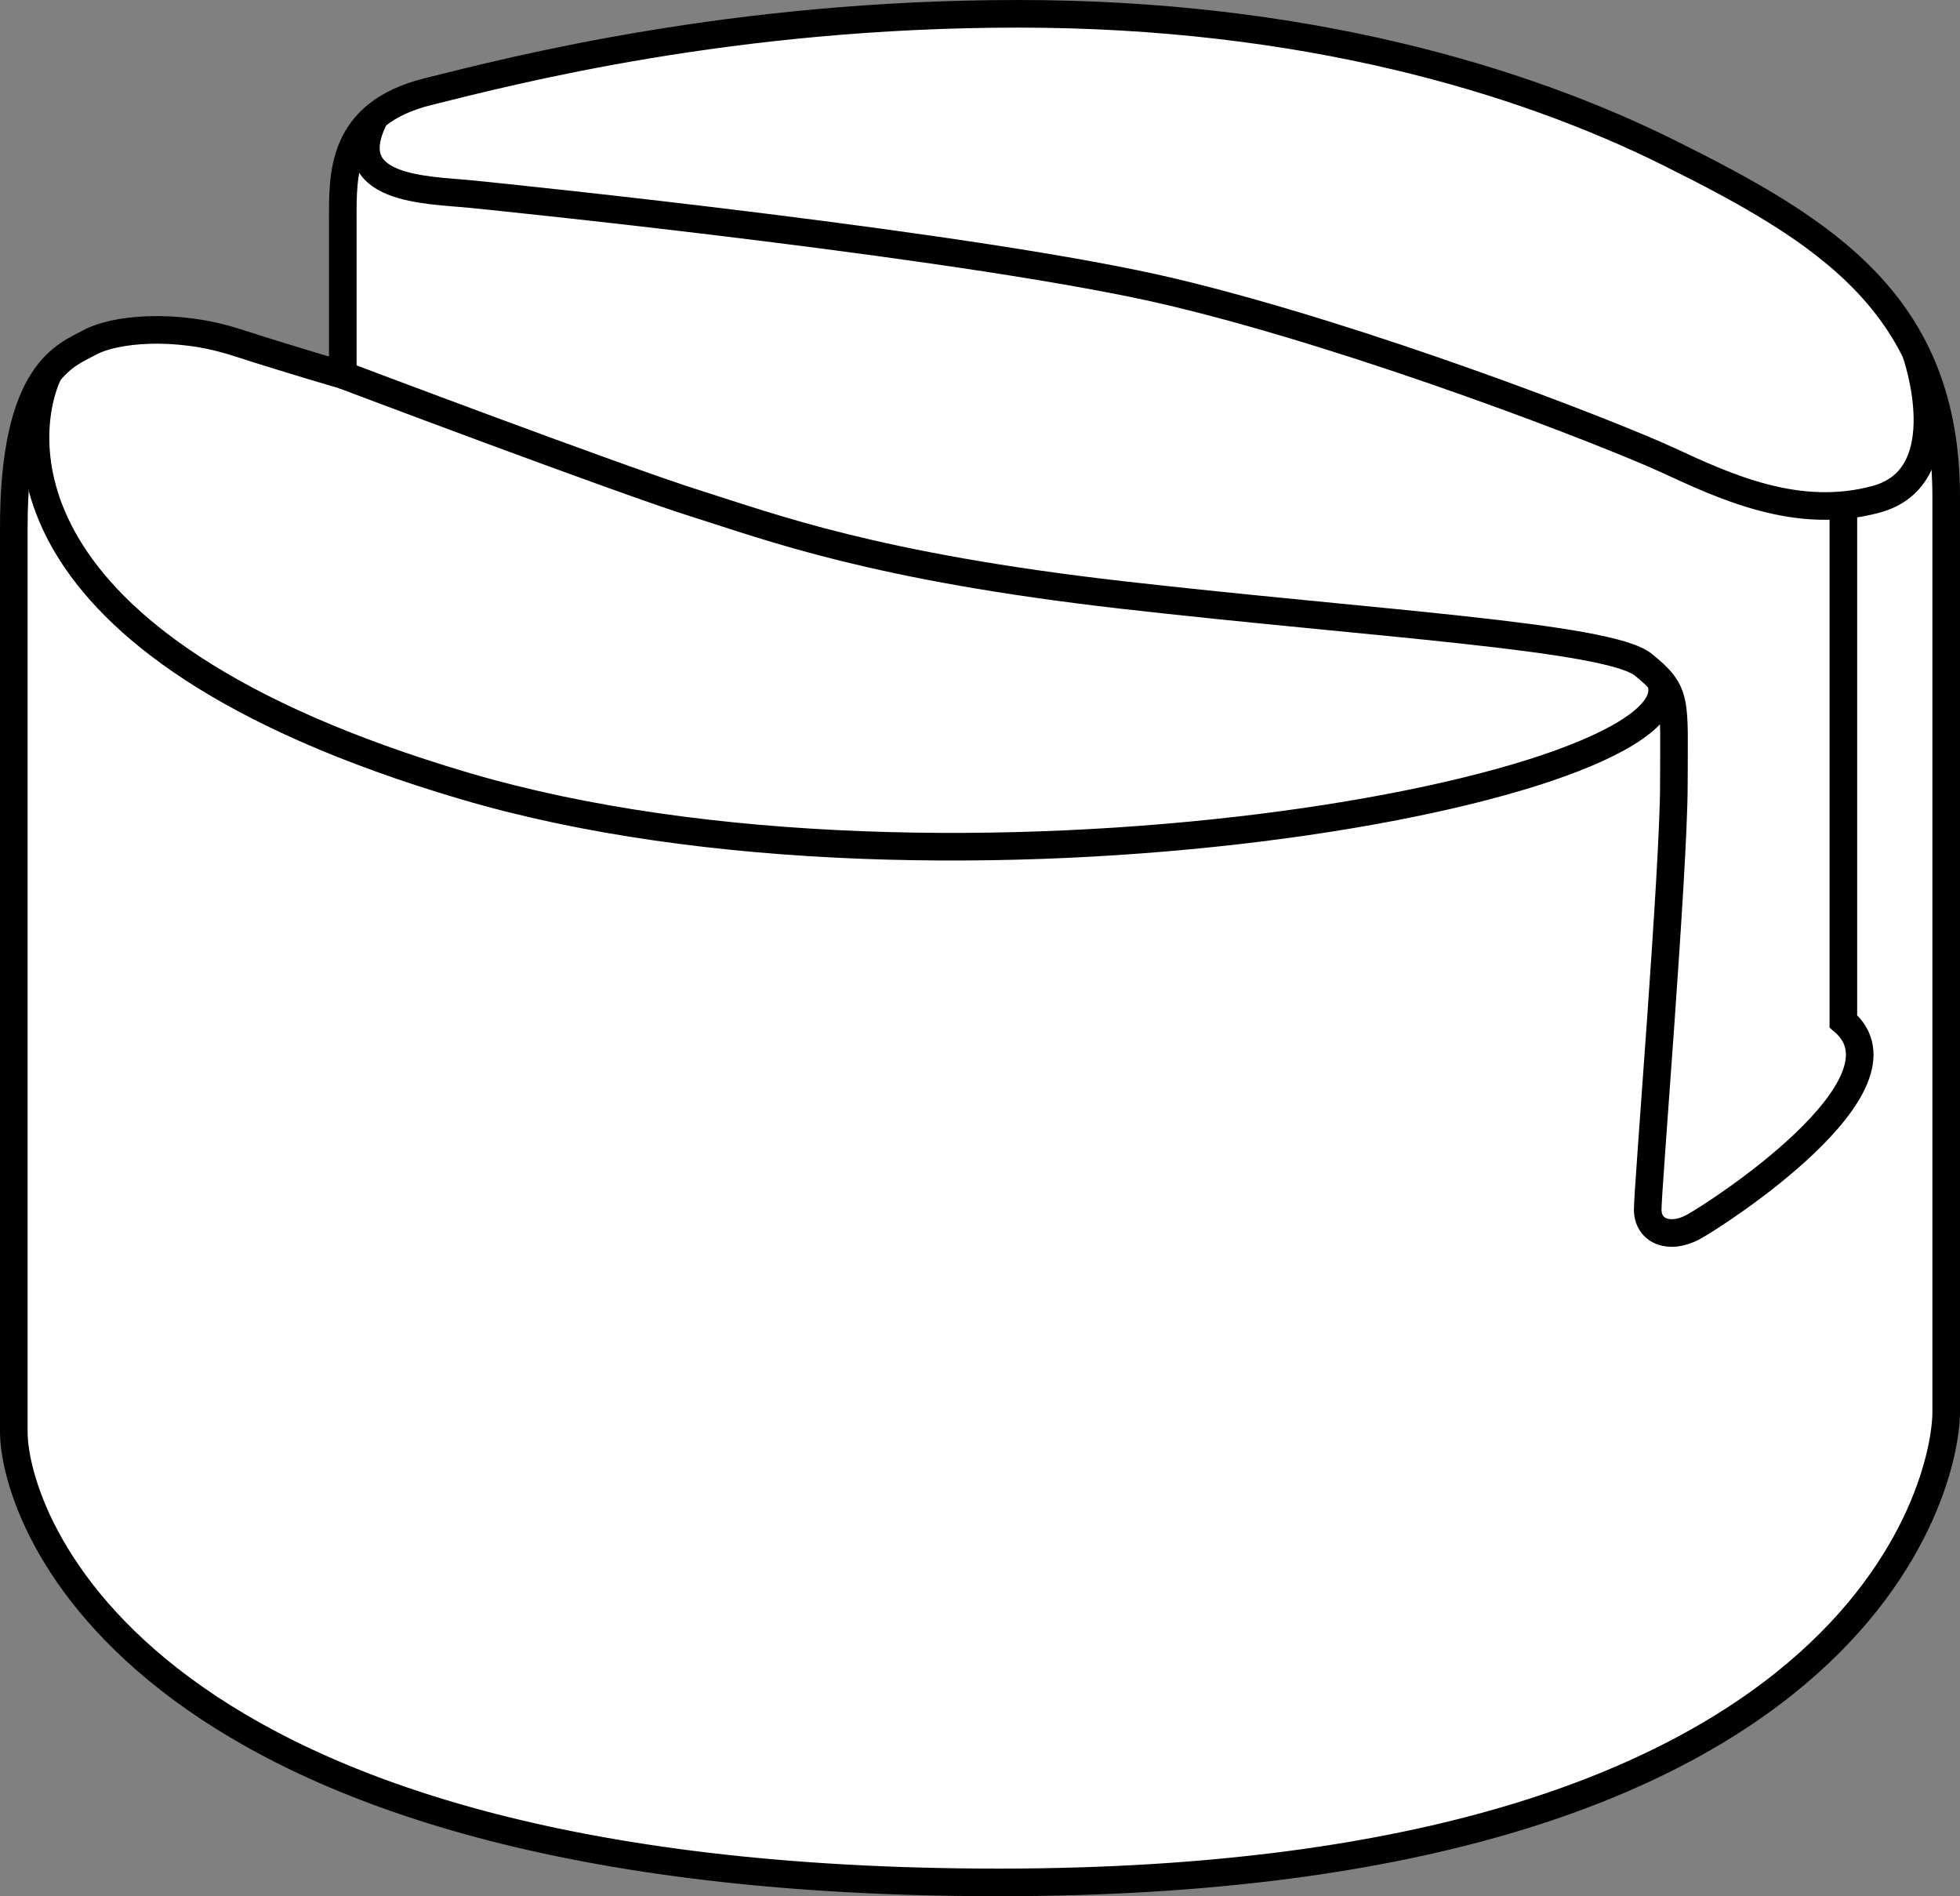 <?xml version="1.0" encoding="iso-8859-1"?>
<!-- Generator: Adobe Illustrator 28.1.0, SVG Export Plug-In . SVG Version: 6.00 Build 0)  -->
<svg version="1.1" id="image_1_" xmlns="http://www.w3.org/2000/svg" xmlns:xlink="http://www.w3.org/1999/xlink" x="0px" y="0px"
	 width="56.8px" height="54.944px" viewBox="0 0 56.8 54.944" enable-background="new 0 0 56.8 54.944" xml:space="preserve">
<rect x="0" y="0" width="56.8" height="54.944" fill="#808080" stroke="none"/>
<path fill="#FFFFFF" stroke="#000000" stroke-width="0.8" stroke-miterlimit="10" d="M0.4,15.283
	c0-4.546,1.515-4.988,2.21-5.366c0.695-0.379,2.462-0.568,4.23,0s3.094,0.947,3.094,0.947s0-3.157,0-4.482
	s-0.063-3.094,2.462-3.725S21.234,0.4,29.505,0.4s14.606,1.909,18.871,4.032C52.928,6.697,56.4,8.843,56.4,14.399
	s0,24.496,0,26.516c0,2.02-2.399,13.628-27.463,13.628S0.4,43.946,0.4,41.484C0.4,39.022,0.4,15.283,0.4,15.283z"/>
<path fill="none" stroke="#000000" stroke-width="0.8" stroke-miterlimit="10" d="M9.933,10.864c0,0,8.018,3.03,10.228,3.725
	s5.177,1.831,12.374,2.652s14.079,1.2,15.089,2.02c1.01,0.821,0.884,1.01,0.884,3.472
	s-0.758,11.68-0.758,12.311c0,0.631,0.631,0.884,1.326,0.505c0.695-0.379,6.49-4.127,4.344-5.957
	c0,0,0-0.29,0-1.335c0-1.046,0-13.289,0-13.595"/>
<path fill="none" stroke="#000000" stroke-width="0.8" stroke-miterlimit="10" d="M55.524,10.228c0,0,1.266,3.572-1.143,4.235
	c-2.295,0.631-4.42-0.379-6.062-1.136c-1.641-0.758-8.776-3.535-14.332-4.861s-19.067-2.715-20.329-2.841
	c-1.263-0.126-3.886-0.1-2.795-2.228"/>
<path fill="none" stroke="#000000" stroke-width="0.8" stroke-miterlimit="10" d="M1.382,10.864
	c-0.654,1.427-1.887,7.787,12.087,11.911s35.955,0.118,34.645-3.055"/>
</svg>
